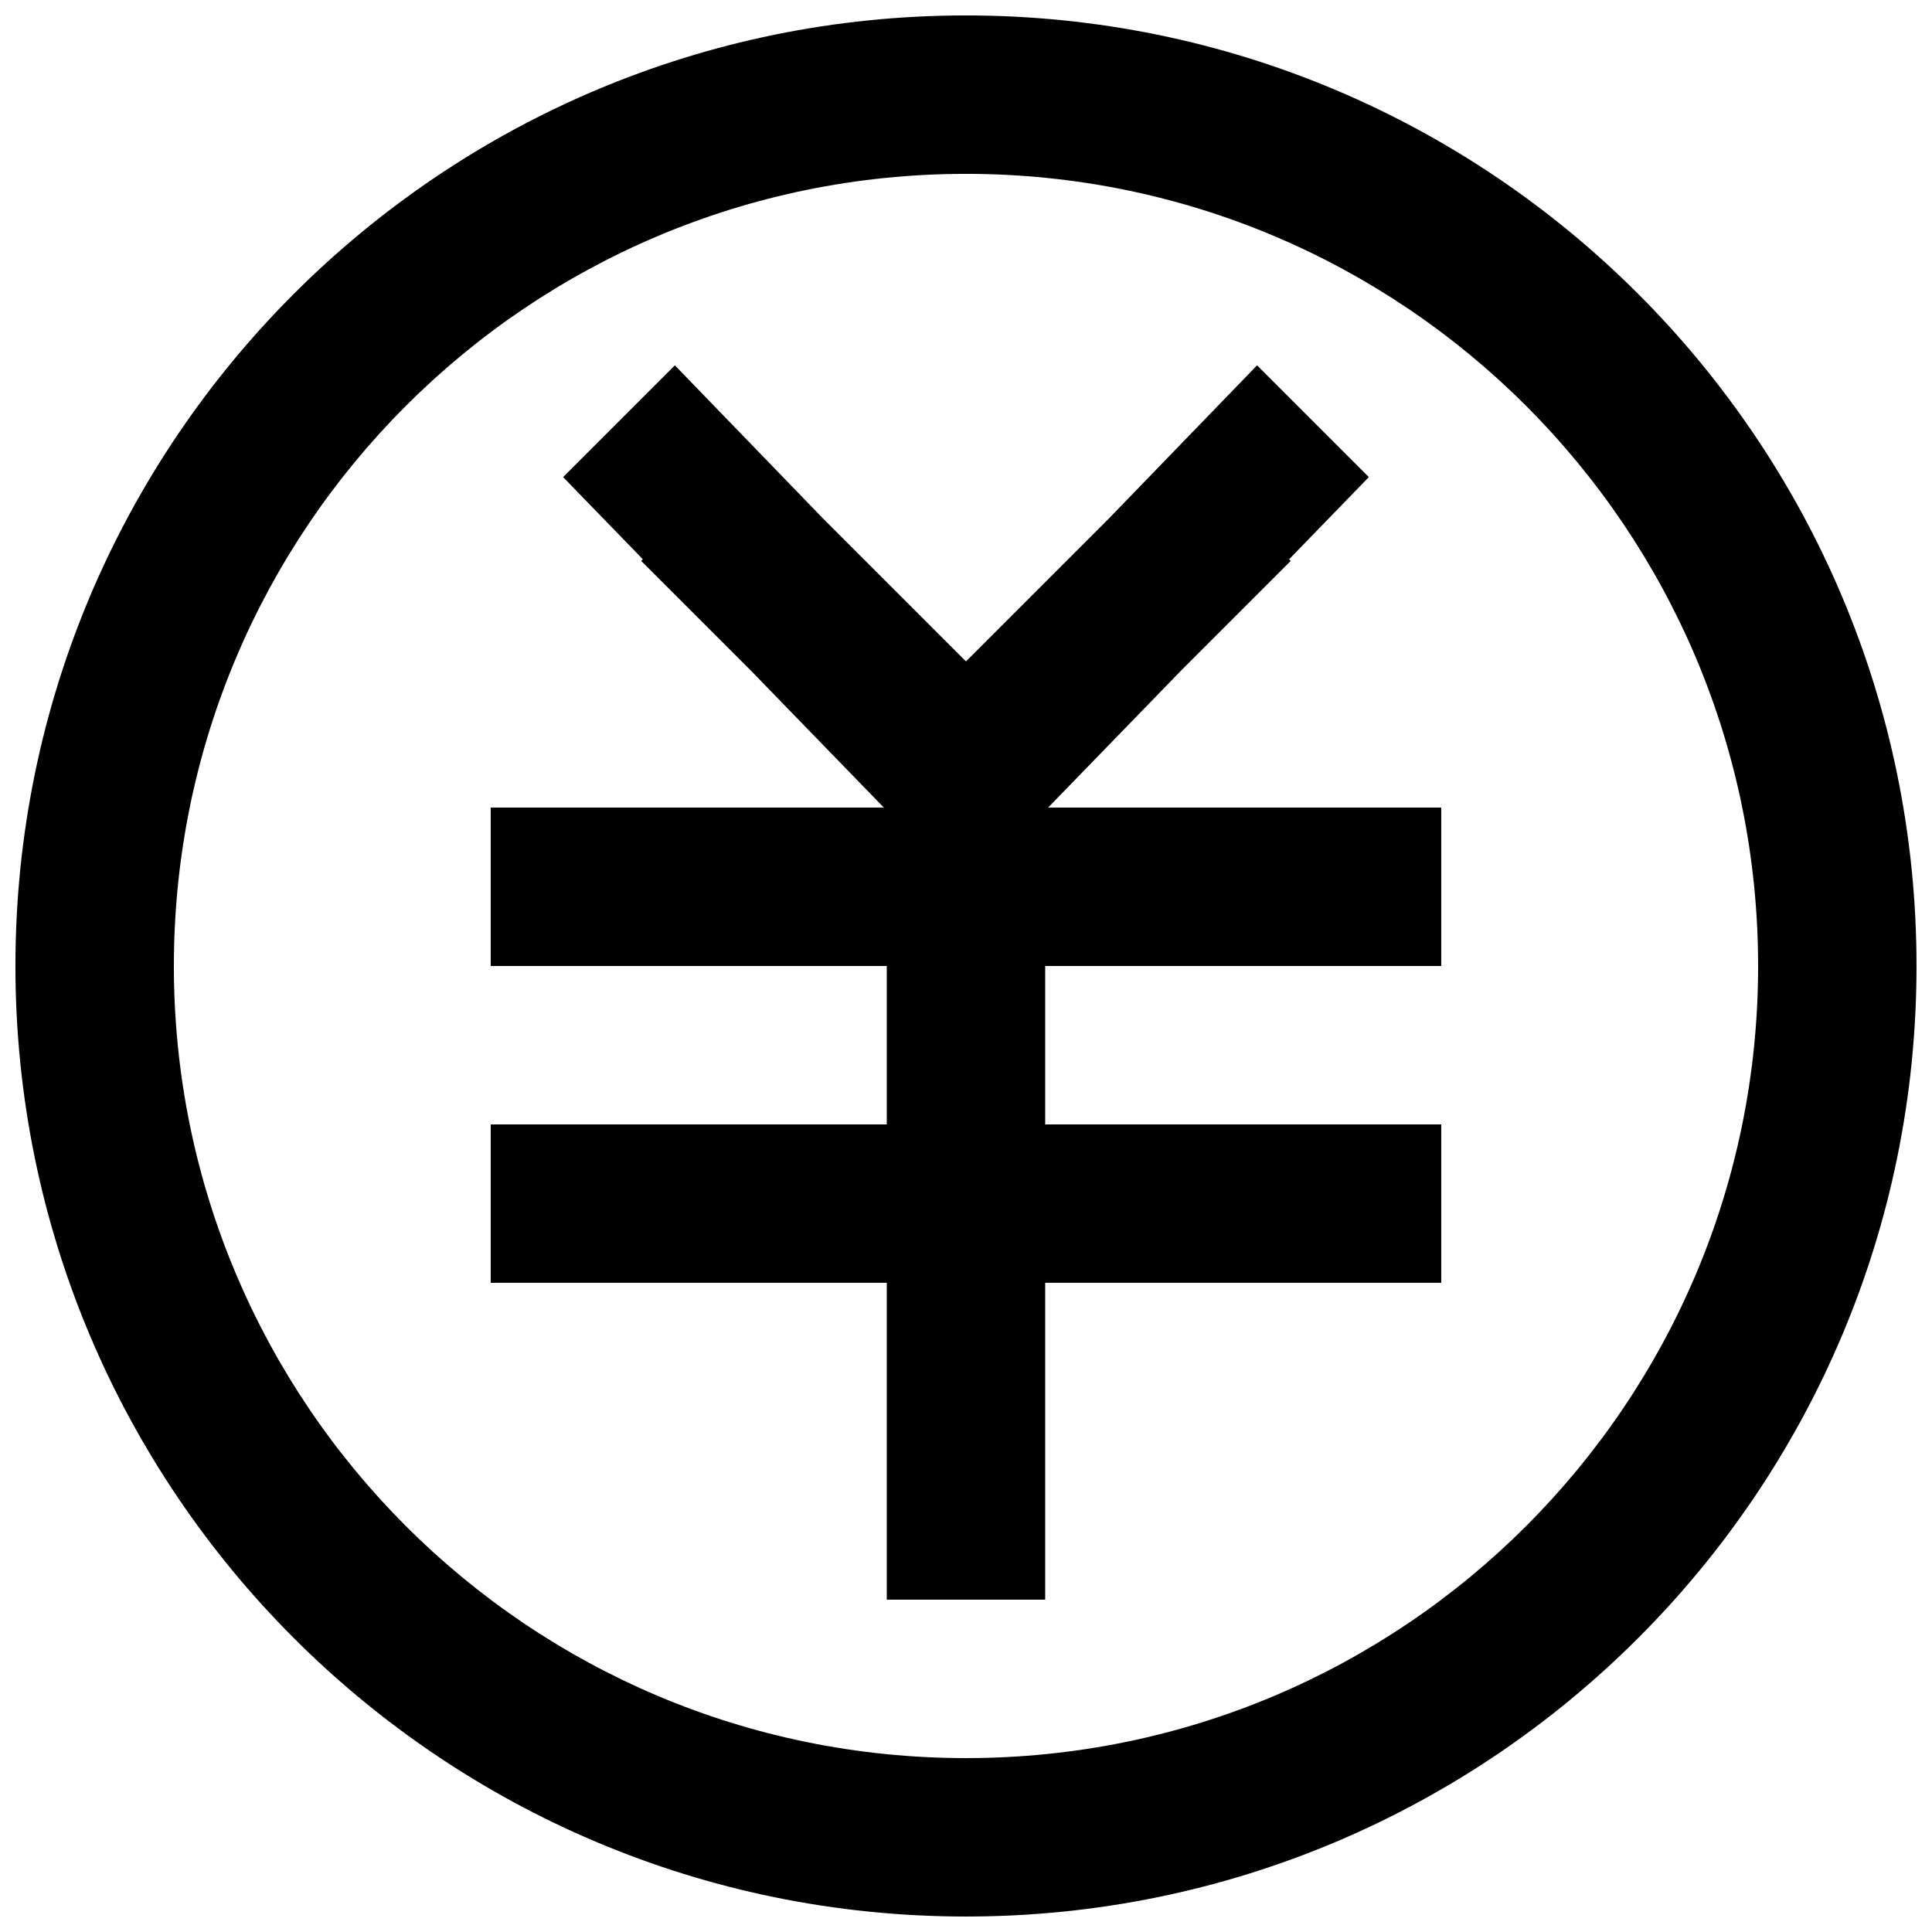 <?xml version="1.0" encoding="UTF-8"?>
<!-- Uploaded to: ICON Repo, www.svgrepo.com, Generator: ICON Repo Mixer Tools -->
<svg width="800px" height="800px" version="1.1" viewBox="144 144 512 512" xmlns="http://www.w3.org/2000/svg">
 <defs>
  <clipPath id="a">
   <path d="m148.09 148.09h503.81v503.81h-503.81z"/>
  </clipPath>
 </defs>
 <g clip-path="url(#a)">
  <path d="m485.63 292.21 0.434 0.434-29.102 29.102-35.195 36.266h104.18v41.984h-104.96v41.984h104.96v41.98h-104.96v83.969h-41.984v-83.969h-104.96v-41.98h104.96v-41.984h-104.96v-41.984h104.18l-35.199-36.266-29.102-29.102 0.438-0.434-21.129-21.77 29.617-29.621 39.246 40.566 37.898 37.895 37.895-37.895 39.246-40.566 29.621 29.621zm-85.633 359.69c-139.12 0-251.91-112.78-251.91-251.9 0-139.12 112.78-251.91 251.91-251.91 139.12 0 251.9 112.78 251.9 251.91 0 139.12-112.78 251.9-251.9 251.9zm0-41.984c115.93 0 209.92-93.984 209.92-209.92 0-115.94-93.984-209.92-209.92-209.92-115.94 0-209.92 93.984-209.92 209.92 0 115.93 93.984 209.92 209.92 209.92z" fill-rule="evenodd"/>
 </g>
</svg>